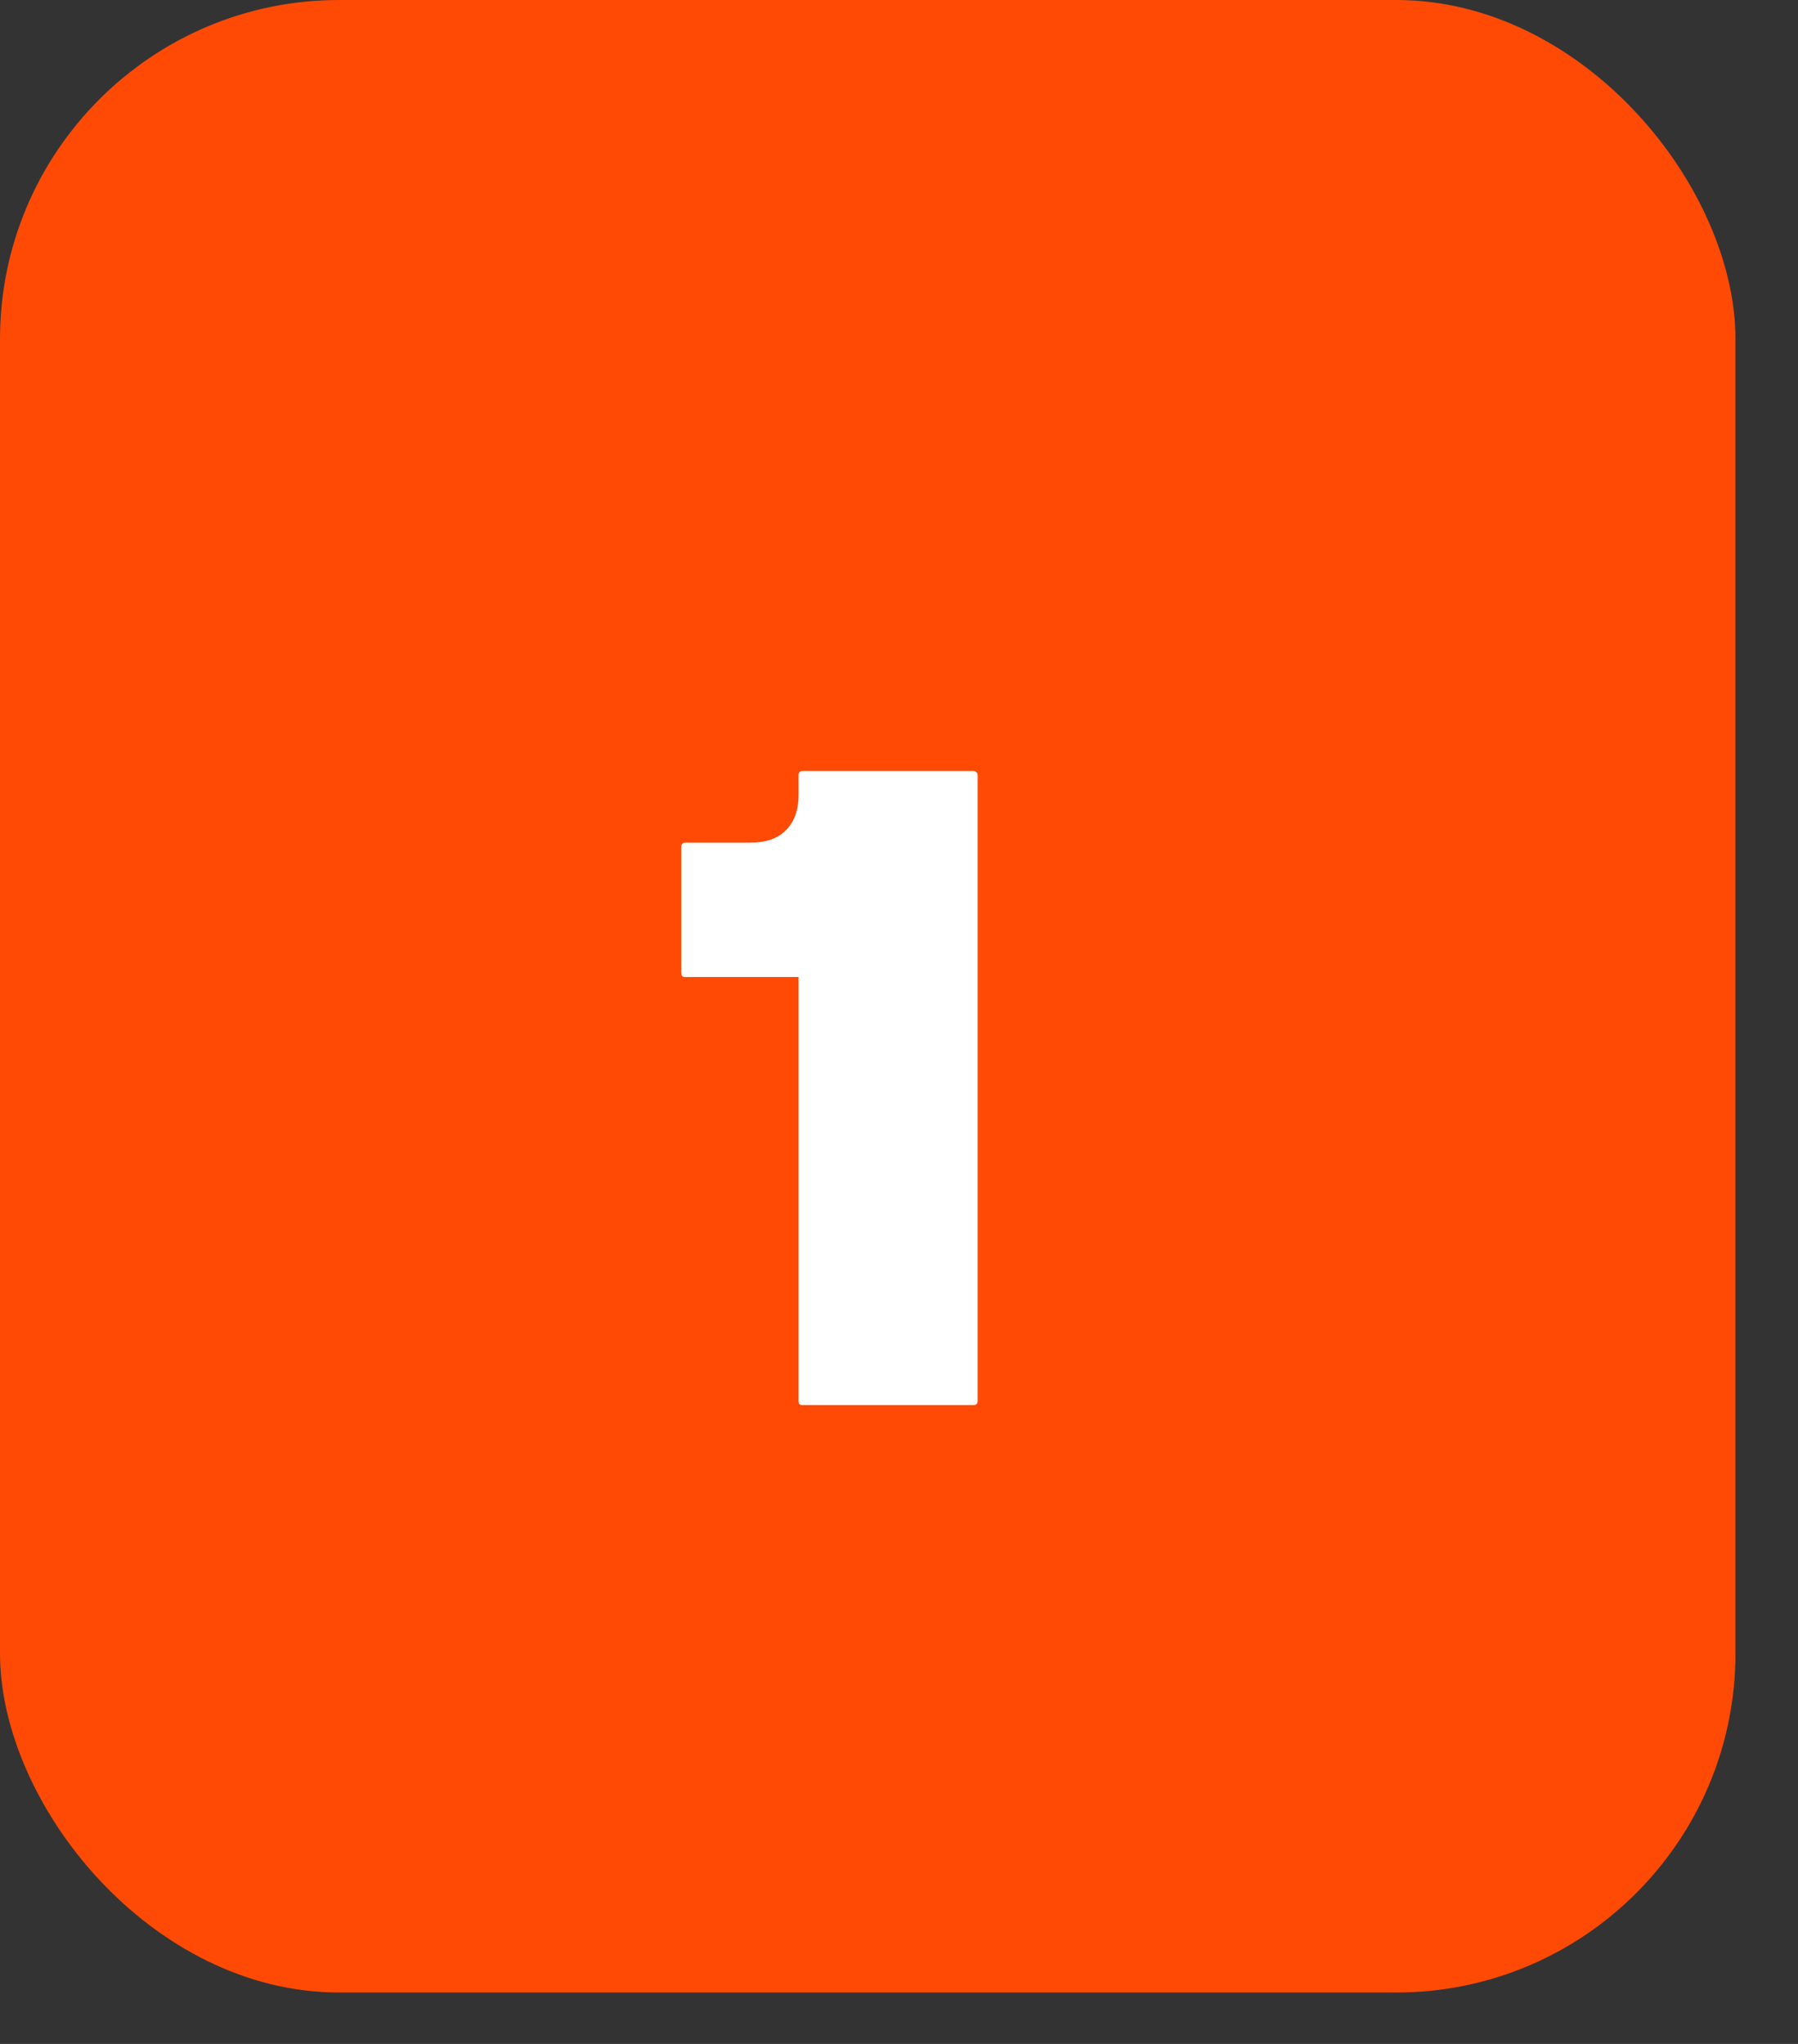 <svg xmlns="http://www.w3.org/2000/svg" width="22" height="25" viewBox="0 0 22 25" fill="none"><rect x="0" y="0" width="22" height="25" fill="#333333" stroke="none"/><rect width="21.235" height="24.371" rx="4.149" fill="#FF4A05"></rect><path d="M9.771 17.131V11.95H8.391C8.347 11.95 8.336 11.939 8.336 11.895V10.361C8.336 10.329 8.347 10.307 8.391 10.307H9.169C9.366 10.307 9.508 10.263 9.618 10.153C9.716 10.055 9.771 9.912 9.771 9.726V9.485C9.771 9.452 9.782 9.43 9.826 9.43H11.907C11.94 9.43 11.962 9.452 11.962 9.485V17.131C11.962 17.175 11.94 17.186 11.907 17.186H9.826C9.782 17.186 9.771 17.175 9.771 17.131Z" fill="white"></path></svg>